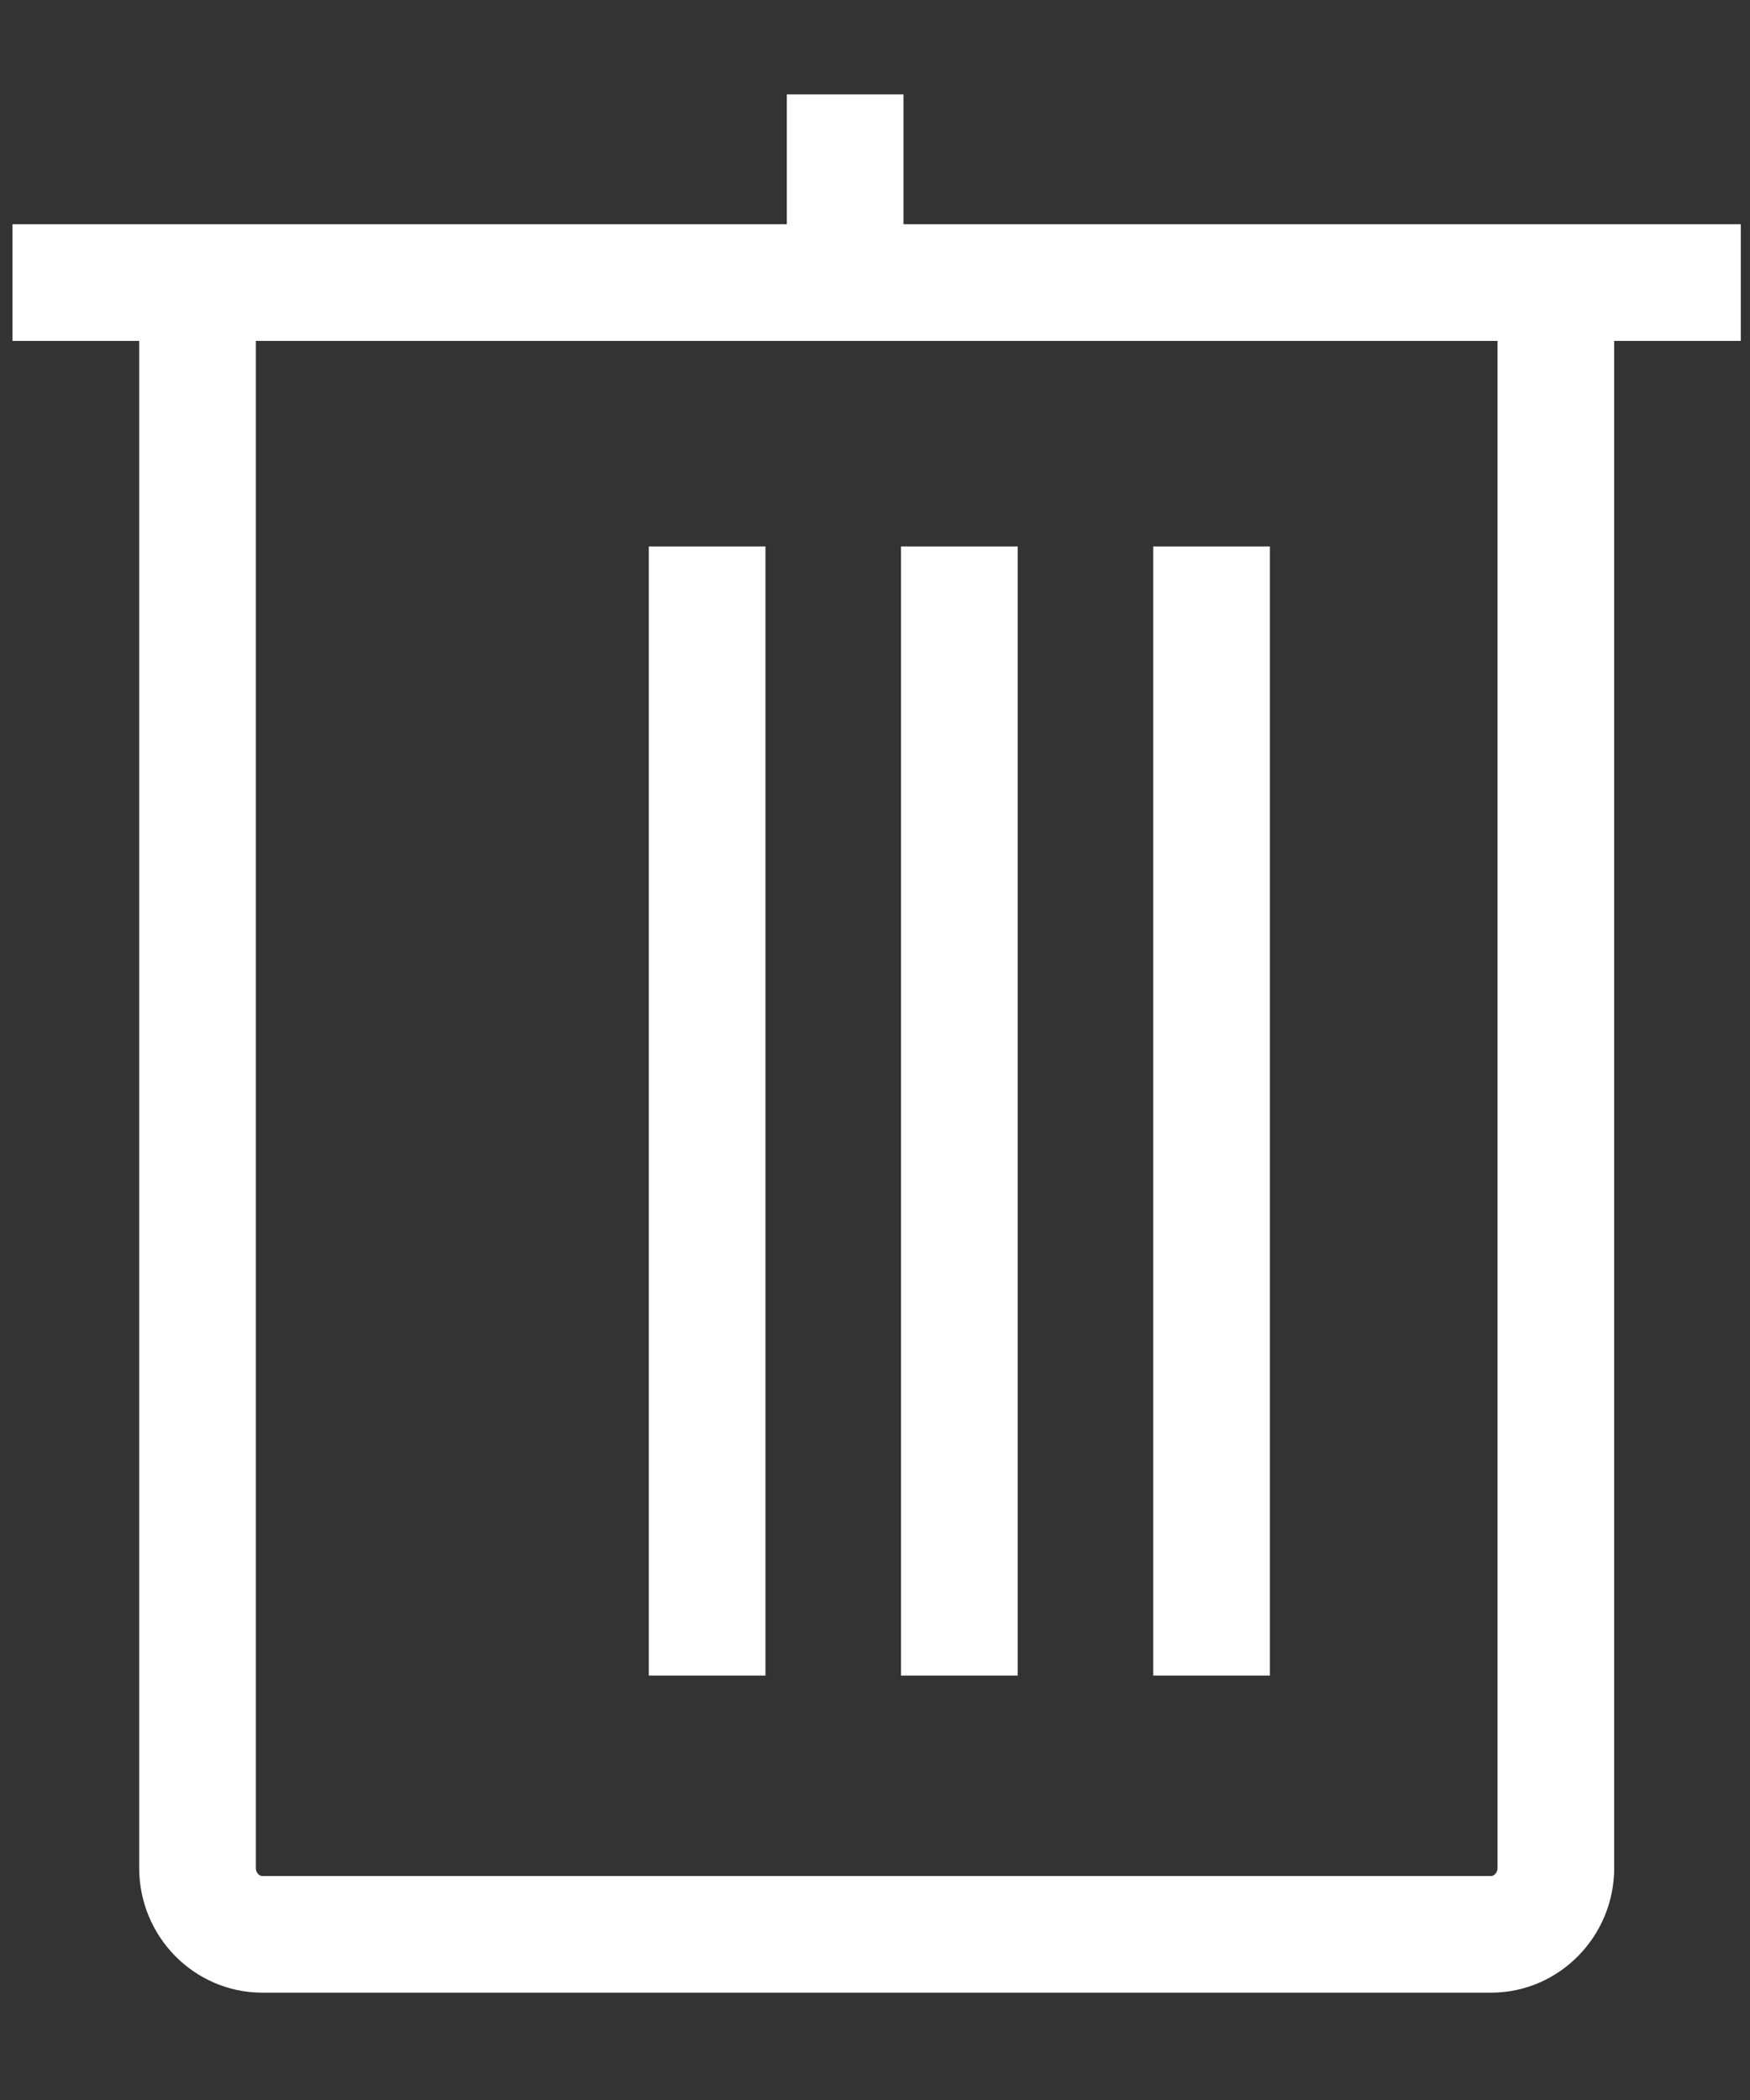 <svg width="15" height="18" viewBox="0 0 15 18" fill="none" xmlns="http://www.w3.org/2000/svg">
<rect x="0" y="0" width="15" height="18" fill="#333333" stroke="none"/>
<path d="M6.061 14.362V4.684" stroke="white" stroke-miterlimit="10" stroke-linejoin="round"/>
<path d="M8.223 14.362V4.684" stroke="white" stroke-miterlimit="10" stroke-linejoin="round"/>
<path d="M10.385 14.362V4.684" stroke="white" stroke-miterlimit="10" stroke-linejoin="round"/>
<path d="M1.693 2.598V16.012C1.693 16.324 1.942 16.58 2.248 16.58H12.782C13.085 16.58 13.336 16.324 13.336 16.012V2.598" stroke="white" stroke-miterlimit="10" stroke-linejoin="round"/>
<path d="M0.107 2.422H14.921" stroke="white" stroke-miterlimit="10" stroke-linejoin="round"/>
<path d="M7.244 0.809V2.39" stroke="white" stroke-miterlimit="10" stroke-linejoin="round"/>
</svg>
